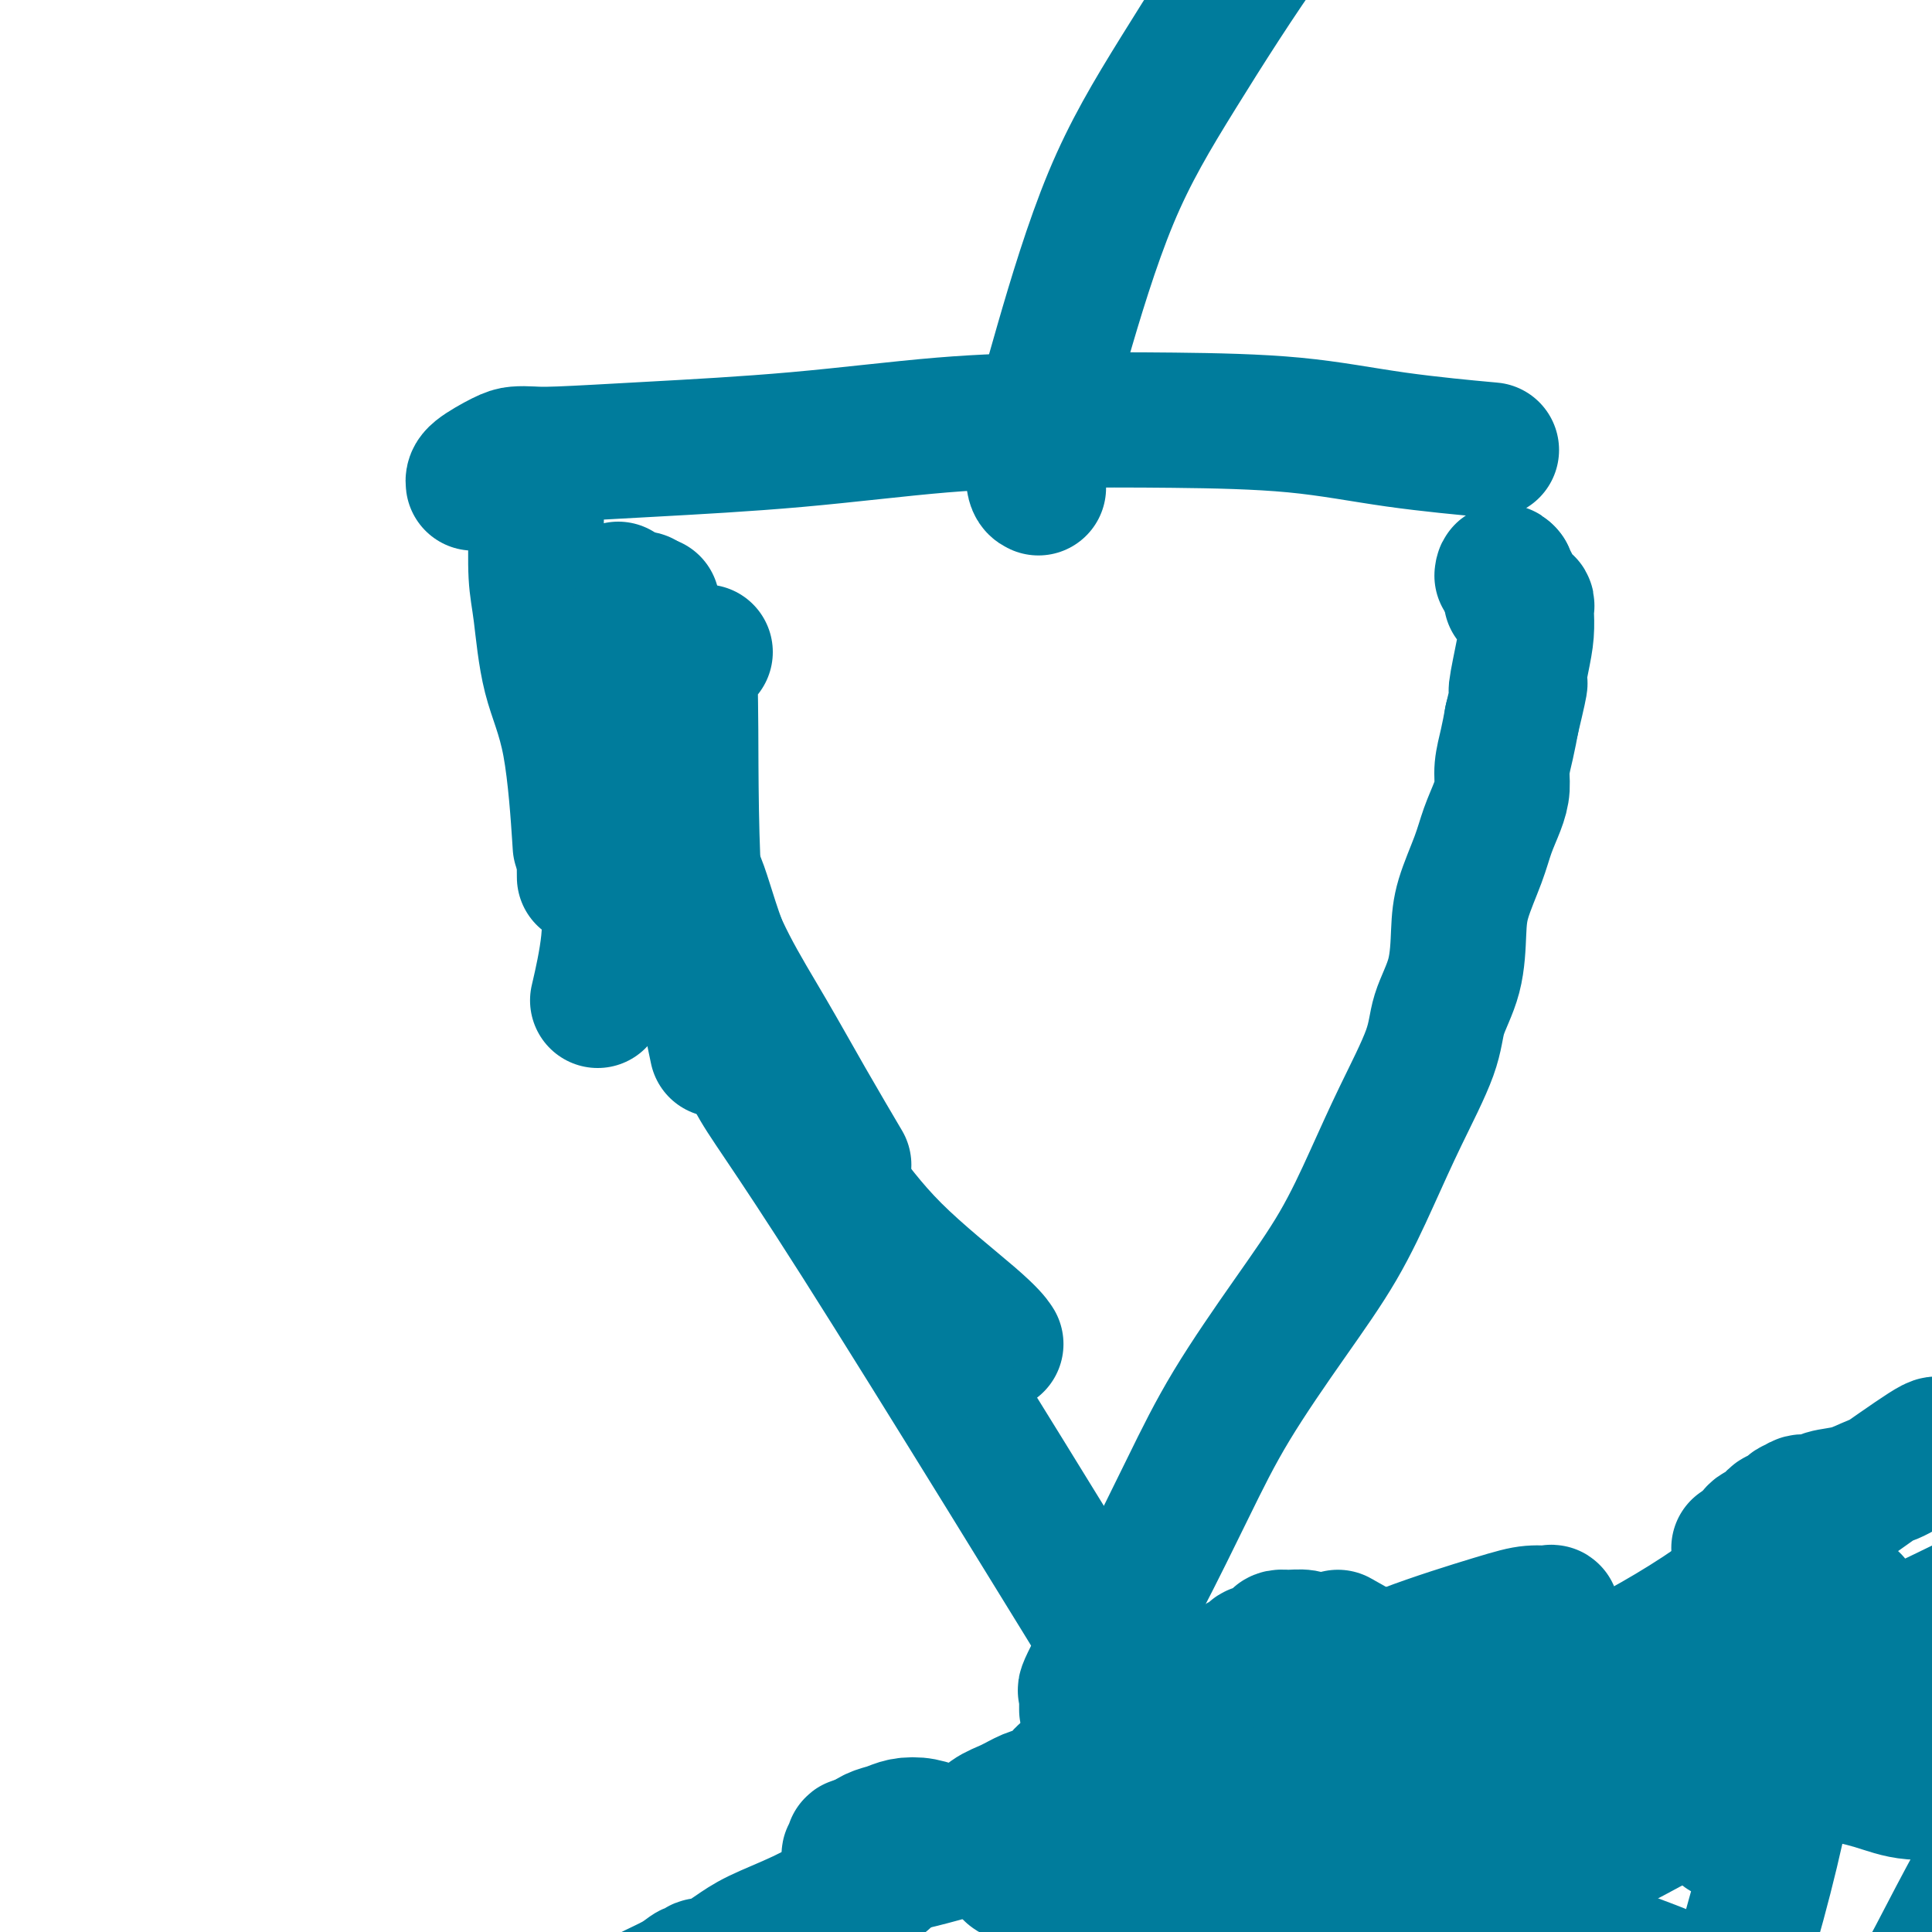 <svg viewBox='0 0 400 400' version='1.1' xmlns='http://www.w3.org/2000/svg' xmlns:xlink='http://www.w3.org/1999/xlink'><g fill='none' stroke='#007C9C' stroke-width='28' stroke-linecap='round' stroke-linejoin='round'><path d='M98,100c-0.071,-0.536 -0.143,-1.071 1,-2c1.143,-0.929 3.499,-2.251 5,-3c1.501,-0.749 2.146,-0.923 3,-1c0.854,-0.077 1.918,-0.055 3,0c1.082,0.055 2.181,0.144 6,0c3.819,-0.144 10.356,-0.522 19,-1c8.644,-0.478 19.394,-1.055 30,-2c10.606,-0.945 21.066,-2.258 30,-3c8.934,-0.742 16.340,-0.913 24,-1c7.660,-0.087 15.572,-0.090 24,0c8.428,0.090 17.373,0.271 25,1c7.627,0.729 13.938,2.004 21,3c7.062,0.996 14.875,1.713 18,2c3.125,0.287 1.563,0.143 0,0'/><path d='M111,107c0.022,0.405 0.043,0.811 0,3c-0.043,2.189 -0.151,6.162 0,9c0.151,2.838 0.563,4.539 1,8c0.437,3.461 0.901,8.680 2,13c1.099,4.320 2.834,7.740 4,14c1.166,6.260 1.762,15.360 2,19c0.238,3.640 0.119,1.820 0,0'/><path d='M128,122c-0.605,1.204 -1.209,2.408 -2,4c-0.791,1.592 -1.767,3.571 -2,5c-0.233,1.429 0.277,2.308 0,5c-0.277,2.692 -1.342,7.196 -2,12c-0.658,4.804 -0.908,9.909 -1,16c-0.092,6.091 -0.026,13.169 0,16c0.026,2.831 0.013,1.416 0,0'/><path d='M121,126c0.133,0.656 0.265,1.312 0,3c-0.265,1.688 -0.929,4.407 -1,7c-0.071,2.593 0.451,5.059 1,10c0.549,4.941 1.127,12.355 2,20c0.873,7.645 2.043,15.520 3,20c0.957,4.480 1.702,5.566 2,6c0.298,0.434 0.149,0.217 0,0'/><path d='M133,124c-0.362,1.780 -0.724,3.560 -1,5c-0.276,1.440 -0.466,2.541 -1,7c-0.534,4.459 -1.413,12.278 -2,17c-0.587,4.722 -0.882,6.349 -1,7c-0.118,0.651 -0.059,0.325 0,0'/><path d='M133,152c-0.534,0.998 -1.068,1.997 -1,3c0.068,1.003 0.736,2.012 1,6c0.264,3.988 0.122,10.956 0,14c-0.122,3.044 -0.225,2.166 0,5c0.225,2.834 0.779,9.381 1,12c0.221,2.619 0.111,1.309 0,0'/><path d='M140,159c-0.417,4.167 -0.833,8.333 -1,10c-0.167,1.667 -0.083,0.833 0,0'/><path d='M135,149c0.000,0.000 0.100,0.100 0.1,0.1'/><path d='M135,125c0.089,0.578 0.178,1.156 0,2c-0.178,0.844 -0.622,1.956 -1,5c-0.378,3.044 -0.689,8.022 -1,13'/><path d='M129,140c0.000,1.250 0.000,2.500 0,3c0.000,0.500 0.000,0.250 0,0'/><path d='M131,143c0.423,0.601 0.845,1.202 1,2c0.155,0.798 0.042,1.792 0,4c-0.042,2.208 -0.012,5.631 0,7c0.012,1.369 0.006,0.685 0,0'/><path d='M126,170c0.000,1.667 0.000,3.333 0,4c0.000,0.667 0.000,0.333 0,0'/><path d='M129,156c0.091,1.108 0.182,2.217 0,3c-0.182,0.783 -0.638,1.241 -1,3c-0.362,1.759 -0.631,4.820 -1,7c-0.369,2.180 -0.838,3.479 -1,6c-0.162,2.521 -0.016,6.264 0,8c0.016,1.736 -0.099,1.465 0,3c0.099,1.535 0.411,4.875 0,9c-0.411,4.125 -1.546,9.036 -2,11c-0.454,1.964 -0.227,0.982 0,0'/><path d='M146,135c-0.876,-0.055 -1.752,-0.109 -2,0c-0.248,0.109 0.130,0.383 0,1c-0.130,0.617 -0.770,1.577 -1,3c-0.230,1.423 -0.051,3.309 0,12c0.051,8.691 -0.025,24.186 1,37c1.025,12.814 3.150,22.947 4,27c0.850,4.053 0.425,2.027 0,0'/><path d='M145,187c0.049,-0.064 0.098,-0.127 1,2c0.902,2.127 2.656,6.446 5,11c2.344,4.554 5.278,9.344 8,14c2.722,4.656 5.233,9.176 8,14c2.767,4.824 5.791,9.950 7,12c1.209,2.050 0.605,1.025 0,0'/><path d='M141,175c0.185,0.944 0.369,1.887 1,3c0.631,1.113 1.708,2.395 3,6c1.292,3.605 2.800,9.533 6,17c3.200,7.467 8.092,16.472 12,24c3.908,7.528 6.831,13.579 8,16c1.169,2.421 0.585,1.210 0,0'/><path d='M149,204c2.167,6.923 4.333,13.845 7,19c2.667,5.155 5.833,8.542 22,34c16.167,25.458 45.333,72.988 57,92c11.667,19.012 5.833,9.506 0,0'/><path d='M168,240c1.735,1.448 3.470,2.896 6,6c2.530,3.104 5.853,7.863 11,13c5.147,5.137 12.116,10.652 16,14c3.884,3.348 4.681,4.528 5,5c0.319,0.472 0.159,0.236 0,0'/><path d='M187,269c2.200,3.044 4.400,6.089 6,8c1.600,1.911 2.600,2.689 3,3c0.400,0.311 0.200,0.156 0,0'/><path d='M225,354c-0.002,-0.722 -0.005,-1.444 0,-2c0.005,-0.556 0.017,-0.946 0,-1c-0.017,-0.054 -0.061,0.229 0,0c0.061,-0.229 0.229,-0.971 0,-1c-0.229,-0.029 -0.855,0.655 1,-3c1.855,-3.655 6.192,-11.651 10,-19c3.808,-7.349 7.087,-14.053 10,-20c2.913,-5.947 5.459,-11.136 9,-17c3.541,-5.864 8.077,-12.401 12,-18c3.923,-5.599 7.234,-10.259 10,-15c2.766,-4.741 4.986,-9.562 7,-14c2.014,-4.438 3.821,-8.492 6,-13c2.179,-4.508 4.729,-9.469 6,-13c1.271,-3.531 1.265,-5.633 2,-8c0.735,-2.367 2.213,-4.999 3,-8c0.787,-3.001 0.883,-6.371 1,-9c0.117,-2.629 0.256,-4.517 1,-7c0.744,-2.483 2.093,-5.562 3,-8c0.907,-2.438 1.370,-4.233 2,-6c0.630,-1.767 1.426,-3.504 2,-5c0.574,-1.496 0.927,-2.752 1,-4c0.073,-1.248 -0.134,-2.490 0,-4c0.134,-1.510 0.610,-3.289 1,-5c0.390,-1.711 0.695,-3.356 1,-5'/><path d='M313,149c2.812,-11.750 1.342,-6.626 1,-6c-0.342,0.626 0.445,-3.248 1,-6c0.555,-2.752 0.877,-4.383 1,-6c0.123,-1.617 0.048,-3.222 0,-4c-0.048,-0.778 -0.070,-0.730 0,-1c0.070,-0.270 0.230,-0.857 0,-1c-0.230,-0.143 -0.850,0.158 -1,0c-0.150,-0.158 0.170,-0.773 0,-1c-0.170,-0.227 -0.830,-0.064 -1,0c-0.170,0.064 0.150,0.028 0,0c-0.150,-0.028 -0.771,-0.049 -1,0c-0.229,0.049 -0.065,0.167 0,0c0.065,-0.167 0.032,-0.618 0,-1c-0.032,-0.382 -0.061,-0.695 0,-1c0.061,-0.305 0.212,-0.604 0,-1c-0.212,-0.396 -0.789,-0.891 -1,-1c-0.211,-0.109 -0.057,0.167 0,0c0.057,-0.167 0.015,-0.776 0,-1c-0.015,-0.224 -0.004,-0.064 0,0c0.004,0.064 0.002,0.032 0,0'/><path d='M312,119c-0.845,-1.238 -0.958,-0.333 -1,0c-0.042,0.333 -0.012,0.095 0,0c0.012,-0.095 0.006,-0.048 0,0'/><path d='M215,101c-0.444,-0.202 -0.887,-0.404 -1,-2c-0.113,-1.596 0.105,-4.588 1,-9c0.895,-4.412 2.469,-10.246 5,-19c2.531,-8.754 6.021,-20.429 10,-30c3.979,-9.571 8.449,-17.037 14,-26c5.551,-8.963 12.184,-19.421 19,-29c6.816,-9.579 13.817,-18.279 20,-26c6.183,-7.721 11.549,-14.463 18,-23c6.451,-8.537 13.986,-18.868 17,-23c3.014,-4.132 1.507,-2.066 0,0'/><path d='M242,354c-1.298,-0.455 -2.595,-0.910 -3,-1c-0.405,-0.090 0.084,0.185 0,0c-0.084,-0.185 -0.739,-0.830 -1,-1c-0.261,-0.170 -0.126,0.135 0,0c0.126,-0.135 0.245,-0.712 0,-1c-0.245,-0.288 -0.854,-0.289 -1,0c-0.146,0.289 0.172,0.866 0,1c-0.172,0.134 -0.833,-0.175 -1,0c-0.167,0.175 0.162,0.835 0,1c-0.162,0.165 -0.813,-0.166 -1,0c-0.187,0.166 0.091,0.829 0,1c-0.091,0.171 -0.550,-0.150 -1,0c-0.450,0.150 -0.890,0.771 -1,1c-0.110,0.229 0.112,0.065 0,0c-0.112,-0.065 -0.556,-0.033 -1,0'/><path d='M232,355c-0.730,0.846 -0.056,0.963 0,1c0.056,0.037 -0.506,-0.004 -1,0c-0.494,0.004 -0.921,0.054 -1,0c-0.079,-0.054 0.190,-0.212 0,0c-0.190,0.212 -0.840,0.792 -1,1c-0.160,0.208 0.168,0.042 0,0c-0.168,-0.042 -0.833,0.040 -1,0c-0.167,-0.040 0.165,-0.203 0,0c-0.165,0.203 -0.826,0.773 -1,1c-0.174,0.227 0.139,0.113 0,0c-0.139,-0.113 -0.729,-0.225 -1,0c-0.271,0.225 -0.222,0.788 0,1c0.222,0.212 0.618,0.073 1,0c0.382,-0.073 0.752,-0.082 1,0c0.248,0.082 0.374,0.253 2,1c1.626,0.747 4.750,2.071 7,3c2.250,0.929 3.625,1.465 5,2'/><path d='M242,365c3.122,1.309 2.927,1.083 3,1c0.073,-0.083 0.415,-0.022 1,0c0.585,0.022 1.414,0.006 2,0c0.586,-0.006 0.931,-0.001 1,0c0.069,0.001 -0.137,-0.001 0,0c0.137,0.001 0.617,0.004 1,0c0.383,-0.004 0.668,-0.014 1,0c0.332,0.014 0.710,0.052 1,0c0.290,-0.052 0.492,-0.192 1,0c0.508,0.192 1.320,0.718 2,1c0.680,0.282 1.226,0.322 3,1c1.774,0.678 4.777,1.996 7,3c2.223,1.004 3.668,1.694 5,2c1.332,0.306 2.553,0.229 4,1c1.447,0.771 3.121,2.390 4,3c0.879,0.610 0.965,0.210 1,0c0.035,-0.210 0.020,-0.230 1,1c0.980,1.230 2.957,3.710 5,5c2.043,1.290 4.154,1.390 6,2c1.846,0.610 3.428,1.731 6,3c2.572,1.269 6.133,2.687 9,4c2.867,1.313 5.039,2.520 8,4c2.961,1.480 6.711,3.231 11,5c4.289,1.769 9.117,3.555 13,5c3.883,1.445 6.819,2.550 10,4c3.181,1.450 6.605,3.244 10,5c3.395,1.756 6.760,3.473 10,5c3.240,1.527 6.354,2.865 9,4c2.646,1.135 4.823,2.068 7,3'/><path d='M384,427c16.837,7.438 9.428,4.031 7,3c-2.428,-1.031 0.124,0.312 2,1c1.876,0.688 3.076,0.720 4,1c0.924,0.280 1.572,0.808 2,1c0.428,0.192 0.638,0.047 1,0c0.362,-0.047 0.878,0.002 1,0c0.122,-0.002 -0.148,-0.056 0,0c0.148,0.056 0.715,0.221 1,0c0.285,-0.221 0.288,-0.829 0,-1c-0.288,-0.171 -0.866,0.094 -1,0c-0.134,-0.094 0.175,-0.546 0,-1c-0.175,-0.454 -0.836,-0.909 -1,-1c-0.164,-0.091 0.168,0.184 0,0c-0.168,-0.184 -0.837,-0.827 -1,-1c-0.163,-0.173 0.180,0.123 0,0c-0.180,-0.123 -0.884,-0.664 -1,-1c-0.116,-0.336 0.358,-0.467 0,-1c-0.358,-0.533 -1.546,-1.467 -2,-2c-0.454,-0.533 -0.175,-0.664 0,-1c0.175,-0.336 0.244,-0.877 0,-1c-0.244,-0.123 -0.801,0.174 -1,0c-0.199,-0.174 -0.039,-0.817 0,-1c0.039,-0.183 -0.041,0.095 0,0c0.041,-0.095 0.203,-0.564 0,-1c-0.203,-0.436 -0.772,-0.839 -1,-1c-0.228,-0.161 -0.114,-0.081 0,0'/><path d='M394,420c-0.928,-2.249 -0.248,-1.372 0,-1c0.248,0.372 0.065,0.240 0,0c-0.065,-0.240 -0.013,-0.589 0,-1c0.013,-0.411 -0.015,-0.884 0,-1c0.015,-0.116 0.071,0.125 0,0c-0.071,-0.125 -0.270,-0.616 0,-1c0.270,-0.384 1.009,-0.661 3,-4c1.991,-3.339 5.234,-9.740 8,-15c2.766,-5.260 5.053,-9.377 7,-13c1.947,-3.623 3.553,-6.750 6,-12c2.447,-5.250 5.736,-12.621 10,-20c4.264,-7.379 9.503,-14.765 14,-21c4.497,-6.235 8.251,-11.320 11,-16c2.749,-4.680 4.493,-8.957 6,-12c1.507,-3.043 2.776,-4.853 3,-6c0.224,-1.147 -0.599,-1.632 -1,-2c-0.401,-0.368 -0.381,-0.621 -1,-1c-0.619,-0.379 -1.877,-0.885 -2,-1c-0.123,-0.115 0.890,0.161 1,0c0.110,-0.161 -0.683,-0.760 -1,-1c-0.317,-0.240 -0.159,-0.120 0,0'/><path d='M458,292c-0.636,-1.012 -0.227,-1.042 0,-1c0.227,0.042 0.272,0.156 0,0c-0.272,-0.156 -0.862,-0.582 -1,-1c-0.138,-0.418 0.174,-0.829 0,-1c-0.174,-0.171 -0.835,-0.102 -1,0c-0.165,0.102 0.167,0.237 0,0c-0.167,-0.237 -0.833,-0.847 -1,-1c-0.167,-0.153 0.166,0.152 0,0c-0.166,-0.152 -0.832,-0.759 -1,-1c-0.168,-0.241 0.161,-0.116 0,0c-0.161,0.116 -0.813,0.224 -1,0c-0.187,-0.224 0.089,-0.778 0,-1c-0.089,-0.222 -0.545,-0.111 -1,0'/><path d='M452,286c-1.171,-0.928 -1.097,-0.249 -1,0c0.097,0.249 0.219,0.067 0,0c-0.219,-0.067 -0.777,-0.019 -1,0c-0.223,0.019 -0.112,0.010 0,0'/><path d='M272,340c-0.561,-0.426 -1.123,-0.853 -2,-1c-0.877,-0.147 -2.070,-0.016 -3,0c-0.930,0.016 -1.597,-0.084 -2,0c-0.403,0.084 -0.542,0.352 -1,1c-0.458,0.648 -1.236,1.674 -2,2c-0.764,0.326 -1.514,-0.050 -2,0c-0.486,0.050 -0.707,0.524 -1,1c-0.293,0.476 -0.656,0.954 -1,1c-0.344,0.046 -0.668,-0.339 -1,0c-0.332,0.339 -0.672,1.402 -1,2c-0.328,0.598 -0.645,0.730 -1,1c-0.355,0.270 -0.748,0.679 -1,1c-0.252,0.321 -0.364,0.555 -1,1c-0.636,0.445 -1.798,1.101 -3,2c-1.202,0.899 -2.445,2.041 -4,3c-1.555,0.959 -3.421,1.734 -6,3c-2.579,1.266 -5.869,3.025 -8,4c-2.131,0.975 -3.102,1.168 -4,2c-0.898,0.832 -1.723,2.302 -3,3c-1.277,0.698 -3.005,0.624 -4,1c-0.995,0.376 -1.256,1.202 -2,2c-0.744,0.798 -1.971,1.569 -3,2c-1.029,0.431 -1.859,0.523 -3,1c-1.141,0.477 -2.593,1.341 -4,2c-1.407,0.659 -2.769,1.115 -4,2c-1.231,0.885 -2.331,2.200 -4,3c-1.669,0.800 -3.905,1.086 -6,2c-2.095,0.914 -4.047,2.457 -6,4'/><path d='M189,385c-9.881,5.586 -6.082,4.053 -6,4c0.082,-0.053 -3.553,1.376 -7,3c-3.447,1.624 -6.705,3.444 -10,5c-3.295,1.556 -6.627,2.846 -9,4c-2.373,1.154 -3.788,2.170 -5,3c-1.212,0.830 -2.222,1.475 -3,2c-0.778,0.525 -1.325,0.930 -2,1c-0.675,0.070 -1.478,-0.197 -2,0c-0.522,0.197 -0.764,0.857 -1,1c-0.236,0.143 -0.468,-0.230 -1,0c-0.532,0.230 -1.366,1.062 -3,2c-1.634,0.938 -4.067,1.981 -6,3c-1.933,1.019 -3.365,2.013 -5,3c-1.635,0.987 -3.474,1.966 -5,3c-1.526,1.034 -2.740,2.123 -4,3c-1.260,0.877 -2.568,1.543 -3,2c-0.432,0.457 0.011,0.705 -2,1c-2.011,0.295 -6.475,0.638 -9,1c-2.525,0.362 -3.112,0.742 -4,1c-0.888,0.258 -2.079,0.394 -4,1c-1.921,0.606 -4.572,1.683 -8,3c-3.428,1.317 -7.632,2.875 -13,4c-5.368,1.125 -11.899,1.818 -16,2c-4.101,0.182 -5.771,-0.147 -7,0c-1.229,0.147 -2.017,0.771 -3,1c-0.983,0.229 -2.162,0.064 -3,0c-0.838,-0.064 -1.335,-0.028 -2,0c-0.665,0.028 -1.498,0.049 -2,0c-0.502,-0.049 -0.674,-0.167 -1,0c-0.326,0.167 -0.808,0.619 -1,1c-0.192,0.381 -0.096,0.690 0,1'/><path d='M42,440c-11.623,2.640 -3.181,1.239 0,1c3.181,-0.239 1.100,0.683 0,1c-1.100,0.317 -1.221,0.029 -1,0c0.221,-0.029 0.784,0.199 1,0c0.216,-0.199 0.087,-0.827 0,-1c-0.087,-0.173 -0.130,0.108 0,0c0.130,-0.108 0.435,-0.605 1,-1c0.565,-0.395 1.392,-0.686 2,-1c0.608,-0.314 0.997,-0.649 2,-1c1.003,-0.351 2.621,-0.717 4,-1c1.379,-0.283 2.519,-0.482 5,-1c2.481,-0.518 6.303,-1.355 9,-2c2.697,-0.645 4.269,-1.097 6,-1c1.731,0.097 3.622,0.745 5,1c1.378,0.255 2.243,0.117 3,0c0.757,-0.117 1.406,-0.213 2,0c0.594,0.213 1.133,0.736 2,1c0.867,0.264 2.060,0.271 3,0c0.940,-0.271 1.625,-0.818 2,-1c0.375,-0.182 0.441,0.003 3,0c2.559,-0.003 7.612,-0.193 10,0c2.388,0.193 2.111,0.769 3,1c0.889,0.231 2.945,0.115 5,0'/><path d='M109,435c6.989,0.341 5.463,0.195 6,0c0.537,-0.195 3.137,-0.438 7,-1c3.863,-0.562 8.990,-1.443 14,-2c5.010,-0.557 9.903,-0.789 15,-2c5.097,-1.211 10.398,-3.399 16,-5c5.602,-1.601 11.506,-2.614 17,-4c5.494,-1.386 10.577,-3.145 16,-5c5.423,-1.855 11.186,-3.805 16,-5c4.814,-1.195 8.679,-1.637 12,-2c3.321,-0.363 6.099,-0.649 9,-1c2.901,-0.351 5.926,-0.766 8,-1c2.074,-0.234 3.199,-0.287 5,-1c1.801,-0.713 4.279,-2.088 7,-3c2.721,-0.912 5.687,-1.362 9,-2c3.313,-0.638 6.974,-1.463 9,-2c2.026,-0.537 2.415,-0.785 4,-1c1.585,-0.215 4.364,-0.397 7,-1c2.636,-0.603 5.128,-1.626 8,-2c2.872,-0.374 6.124,-0.100 9,0c2.876,0.100 5.376,0.027 7,0c1.624,-0.027 2.374,-0.007 3,0c0.626,0.007 1.130,0.002 1,0c-0.130,-0.002 -0.894,-0.001 -1,0c-0.106,0.001 0.447,0.000 1,0'/><path d='M314,395c3.338,-0.000 1.682,-0.000 1,0c-0.682,0.000 -0.389,0.000 0,0c0.389,-0.000 0.875,-0.000 1,0c0.125,0.000 -0.109,0.001 0,0c0.109,-0.001 0.563,-0.004 1,0c0.437,0.004 0.857,0.016 1,0c0.143,-0.016 0.011,-0.059 0,0c-0.011,0.059 0.101,0.221 0,0c-0.101,-0.221 -0.414,-0.826 -1,-1c-0.586,-0.174 -1.445,0.081 -1,0c0.445,-0.081 2.194,-0.498 -1,-1c-3.194,-0.502 -11.330,-1.088 -19,-2c-7.670,-0.912 -14.874,-2.150 -20,-3c-5.126,-0.850 -8.175,-1.314 -11,-2c-2.825,-0.686 -5.425,-1.595 -8,-2c-2.575,-0.405 -5.123,-0.304 -7,0c-1.877,0.304 -3.082,0.813 -4,1c-0.918,0.187 -1.548,0.054 -2,0c-0.452,-0.054 -0.726,-0.027 -1,0'/><path d='M243,385c-2.122,-0.073 -0.428,-0.755 0,-1c0.428,-0.245 -0.410,-0.052 -1,0c-0.590,0.052 -0.931,-0.038 -1,0c-0.069,0.038 0.133,0.203 0,0c-0.133,-0.203 -0.600,-0.772 -1,-1c-0.400,-0.228 -0.731,-0.113 -1,0c-0.269,0.113 -0.474,0.224 -1,0c-0.526,-0.224 -1.372,-0.782 -4,-1c-2.628,-0.218 -7.038,-0.096 -9,0c-1.962,0.096 -1.475,0.166 -2,0c-0.525,-0.166 -2.060,-0.566 -4,-1c-1.940,-0.434 -4.283,-0.900 -6,-1c-1.717,-0.100 -2.808,0.166 -4,0c-1.192,-0.166 -2.486,-0.763 -4,-1c-1.514,-0.237 -3.248,-0.113 -5,0c-1.752,0.113 -3.522,0.215 -5,0c-1.478,-0.215 -2.664,-0.745 -4,-1c-1.336,-0.255 -2.822,-0.233 -4,0c-1.178,0.233 -2.048,0.678 -3,1c-0.952,0.322 -1.986,0.521 -3,1c-1.014,0.479 -2.007,1.240 -3,2'/><path d='M178,382c-2.179,0.488 -1.127,-0.291 -1,0c0.127,0.291 -0.671,1.651 -1,2c-0.329,0.349 -0.189,-0.312 0,0c0.189,0.312 0.428,1.598 1,2c0.572,0.402 1.476,-0.079 2,0c0.524,0.079 0.668,0.718 1,1c0.332,0.282 0.854,0.206 2,0c1.146,-0.206 2.917,-0.543 5,-1c2.083,-0.457 4.479,-1.036 8,-2c3.521,-0.964 8.167,-2.314 13,-4c4.833,-1.686 9.852,-3.708 17,-7c7.148,-3.292 16.424,-7.853 25,-12c8.576,-4.147 16.453,-7.881 23,-11c6.547,-3.119 11.764,-5.622 18,-8c6.236,-2.378 13.490,-4.630 18,-6c4.510,-1.370 6.276,-1.856 8,-2c1.724,-0.144 3.404,0.056 4,0c0.596,-0.056 0.107,-0.368 0,0c-0.107,0.368 0.169,1.417 0,2c-0.169,0.583 -0.783,0.702 -2,1c-1.217,0.298 -3.038,0.776 -4,1c-0.962,0.224 -1.064,0.195 -1,0c0.064,-0.195 0.295,-0.556 -1,0c-1.295,0.556 -4.116,2.027 -6,3c-1.884,0.973 -2.831,1.446 -4,2c-1.169,0.554 -2.561,1.190 -4,2c-1.439,0.810 -2.926,1.795 -5,3c-2.074,1.205 -4.735,2.630 -7,4c-2.265,1.370 -4.132,2.685 -6,4'/><path d='M281,356c-7.382,3.878 -5.836,2.573 -7,3c-1.164,0.427 -5.037,2.587 -8,4c-2.963,1.413 -5.015,2.079 -7,3c-1.985,0.921 -3.902,2.098 -6,3c-2.098,0.902 -4.378,1.531 -7,3c-2.622,1.469 -5.586,3.780 -8,5c-2.414,1.220 -4.278,1.349 -6,2c-1.722,0.651 -3.300,1.824 -5,3c-1.700,1.176 -3.520,2.354 -5,3c-1.480,0.646 -2.621,0.759 -4,1c-1.379,0.241 -2.996,0.611 -4,1c-1.004,0.389 -1.394,0.799 -2,1c-0.606,0.201 -1.426,0.194 -2,0c-0.574,-0.194 -0.901,-0.574 -1,-1c-0.099,-0.426 0.029,-0.899 0,-1c-0.029,-0.101 -0.214,0.169 0,0c0.214,-0.169 0.828,-0.778 1,-1c0.172,-0.222 -0.098,-0.057 0,0c0.098,0.057 0.564,0.007 1,0c0.436,-0.007 0.842,0.028 1,0c0.158,-0.028 0.069,-0.117 0,0c-0.069,0.117 -0.117,0.442 1,0c1.117,-0.442 3.401,-1.652 5,-2c1.599,-0.348 2.513,0.167 4,0c1.487,-0.167 3.546,-1.014 6,-2c2.454,-0.986 5.304,-2.109 8,-3c2.696,-0.891 5.238,-1.548 7,-2c1.762,-0.452 2.744,-0.699 4,-1c1.256,-0.301 2.788,-0.658 4,-1c1.212,-0.342 2.106,-0.671 3,-1'/><path d='M254,373c7.531,-2.068 4.358,-1.238 5,-1c0.642,0.238 5.099,-0.118 9,-1c3.901,-0.882 7.245,-2.292 10,-3c2.755,-0.708 4.920,-0.714 9,-2c4.080,-1.286 10.076,-3.851 17,-7c6.924,-3.149 14.776,-6.883 23,-11c8.224,-4.117 16.819,-8.618 25,-14c8.181,-5.382 15.947,-11.645 23,-17c7.053,-5.355 13.392,-9.803 18,-13c4.608,-3.197 7.486,-5.142 8,-5c0.514,0.142 -1.337,2.370 -2,3c-0.663,0.630 -0.139,-0.340 -1,0c-0.861,0.340 -3.107,1.990 -5,3c-1.893,1.010 -3.432,1.380 -5,2c-1.568,0.620 -3.166,1.491 -5,2c-1.834,0.509 -3.905,0.656 -5,1c-1.095,0.344 -1.214,0.885 -2,1c-0.786,0.115 -2.238,-0.194 -3,0c-0.762,0.194 -0.835,0.892 -1,1c-0.165,0.108 -0.420,-0.375 -1,0c-0.580,0.375 -1.483,1.607 -2,2c-0.517,0.393 -0.649,-0.053 -1,0c-0.351,0.053 -0.921,0.606 -1,1c-0.079,0.394 0.332,0.631 0,1c-0.332,0.369 -1.409,0.872 -2,1c-0.591,0.128 -0.698,-0.119 -1,0c-0.302,0.119 -0.801,0.606 -1,1c-0.199,0.394 -0.100,0.697 0,1'/><path d='M363,319c-5.863,3.028 -1.520,0.599 0,0c1.520,-0.599 0.217,0.631 0,1c-0.217,0.369 0.653,-0.122 1,0c0.347,0.122 0.172,0.859 0,1c-0.172,0.141 -0.342,-0.312 0,0c0.342,0.312 1.194,1.390 2,2c0.806,0.610 1.564,0.751 2,1c0.436,0.249 0.551,0.606 1,1c0.449,0.394 1.234,0.825 2,1c0.766,0.175 1.514,0.096 2,0c0.486,-0.096 0.709,-0.207 1,0c0.291,0.207 0.650,0.732 1,1c0.350,0.268 0.692,0.278 1,0c0.308,-0.278 0.583,-0.844 2,0c1.417,0.844 3.976,3.098 5,4c1.024,0.902 0.512,0.451 0,0'/><path d='M277,339c3.406,1.928 6.812,3.856 9,5c2.188,1.144 3.160,1.504 5,3c1.840,1.496 4.550,4.127 12,7c7.450,2.873 19.640,5.988 25,7c5.360,1.012 3.890,-0.080 5,0c1.110,0.080 4.800,1.330 8,2c3.200,0.670 5.911,0.759 9,1c3.089,0.241 6.555,0.633 10,1c3.445,0.367 6.869,0.710 10,1c3.131,0.290 5.968,0.528 9,1c3.032,0.472 6.257,1.179 9,2c2.743,0.821 5.002,1.755 8,2c2.998,0.245 6.735,-0.201 10,0c3.265,0.201 6.059,1.049 9,1c2.941,-0.049 6.028,-0.995 9,-2c2.972,-1.005 5.830,-2.071 8,-3c2.170,-0.929 3.654,-1.723 5,-3c1.346,-1.277 2.555,-3.036 3,-5c0.445,-1.964 0.127,-4.133 0,-5c-0.127,-0.867 -0.064,-0.434 0,0'/><path d='M366,337c-0.887,0.732 -1.775,1.464 -2,2c-0.225,0.536 0.212,0.877 1,1c0.788,0.123 1.929,0.029 4,0c2.071,-0.029 5.074,0.006 6,0c0.926,-0.006 -0.226,-0.053 10,2c10.226,2.053 31.830,6.207 44,8c12.170,1.793 14.906,1.227 16,1c1.094,-0.227 0.547,-0.113 0,0'/><path d='M378,339c-0.702,0.325 -1.404,0.650 -2,0c-0.596,-0.650 -1.086,-2.276 -2,3c-0.914,5.276 -2.252,17.452 -5,31c-2.748,13.548 -6.905,28.467 -11,41c-4.095,12.533 -8.129,22.679 -11,30c-2.871,7.321 -4.581,11.817 -6,14c-1.419,2.183 -2.548,2.052 -3,2c-0.452,-0.052 -0.226,-0.026 0,0'/><path d='M357,375c0.000,1.667 0.000,3.333 0,4c0.000,0.667 0.000,0.333 0,0'/><path d='M317,376c-0.753,0.851 -1.506,1.702 -2,2c-0.494,0.298 -0.728,0.042 -1,0c-0.272,-0.042 -0.582,0.130 0,-1c0.582,-1.130 2.056,-3.561 5,-6c2.944,-2.439 7.358,-4.886 12,-7c4.642,-2.114 9.512,-3.894 12,-5c2.488,-1.106 2.595,-1.538 6,-3c3.405,-1.462 10.109,-3.955 14,-5c3.891,-1.045 4.971,-0.641 19,-7c14.029,-6.359 41.008,-19.481 57,-28c15.992,-8.519 20.998,-12.434 23,-14c2.002,-1.566 1.001,-0.783 0,0'/><path d='M355,373c0.351,-0.153 0.702,-0.306 5,-2c4.298,-1.694 12.544,-4.928 20,-7c7.456,-2.072 14.123,-2.981 25,-7c10.877,-4.019 25.965,-11.148 32,-14c6.035,-2.852 3.018,-1.426 0,0'/><path d='M315,394c1.379,-1.515 2.757,-3.029 6,-5c3.243,-1.971 8.350,-4.398 17,-9c8.650,-4.602 20.844,-11.378 36,-19c15.156,-7.622 33.273,-16.091 51,-25c17.727,-8.909 35.065,-18.260 42,-22c6.935,-3.740 3.468,-1.870 0,0'/></g>
</svg>